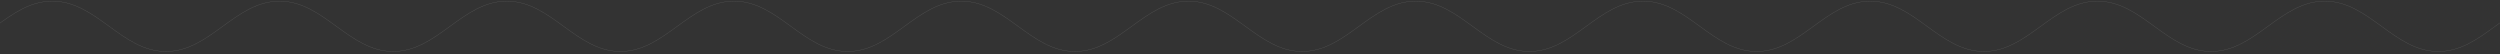 <?xml version="1.0" encoding="UTF-8"?> <svg xmlns="http://www.w3.org/2000/svg" width="5776" height="125" viewBox="0 0 5776 125" fill="none"><rect x="0" y="0" width="5776" height="125" fill="#333333" stroke="none"/><mask id="mask0_103_782" style="mask-type:luminance" maskUnits="userSpaceOnUse" x="0" y="0" width="5776" height="125"><path d="M5775.43 0H0V124.243H5775.43V0Z" fill="white"></path><path d="M5775.18 0.25V123.993H0.25V0.25H5775.18Z" stroke="white" stroke-width="0.5"></path></mask><g mask="url(#mask0_103_782)"><path d="M-141.638 118.956C-39.123 118.956 18.354 2.643 120.87 2.643C223.386 2.643 280.863 118.956 383.378 118.956C485.894 118.956 543.371 2.643 645.887 2.643C748.403 2.643 805.88 118.956 908.395 118.956C1010.91 118.956 1068.39 2.643 1170.9 2.643C1273.42 2.643 1330.9 118.956 1433.41 118.956C1535.93 118.956 1593.4 2.643 1695.92 2.643C1798.44 2.643 1855.91 118.956 1958.43 118.956C2060.95 118.956 2118.42 2.643 2220.94 2.643C2323.46 2.643 2380.93 118.956 2483.45 118.956C2585.97 118.956 2643.43 2.643 2745.95 2.643C2848.47 2.643 2905.94 118.956 3008.46 118.956C3110.98 118.956 3168.45 2.643 3270.97 2.643C3373.49 2.643 3430.96 118.956 3533.48 118.956C3636 118.956 3693.47 2.643 3795.99 2.643C3898.51 2.643 3955.98 118.956 4058.5 118.956C4161.02 118.956 4218.49 2.643 4321.01 2.643C4423.53 2.643 4480.99 118.956 4583.51 118.956C4686.03 118.956 4743.5 2.643 4846.02 2.643C4948.54 2.643 5006.01 118.956 5108.53 118.956C5211.05 118.956 5268.52 2.643 5371.04 2.643C5473.56 2.643 5531.03 118.956 5633.55 118.956C5736.07 118.956 5793.54 2.643 5896.06 2.643C5998.58 2.643 6056.04 118.956 6158.56 118.956C6261.09 118.956 6318.55 2.643 6421.07 2.643" stroke="white" stroke-opacity="0.25" stroke-width="0.5"></path></g></svg> 